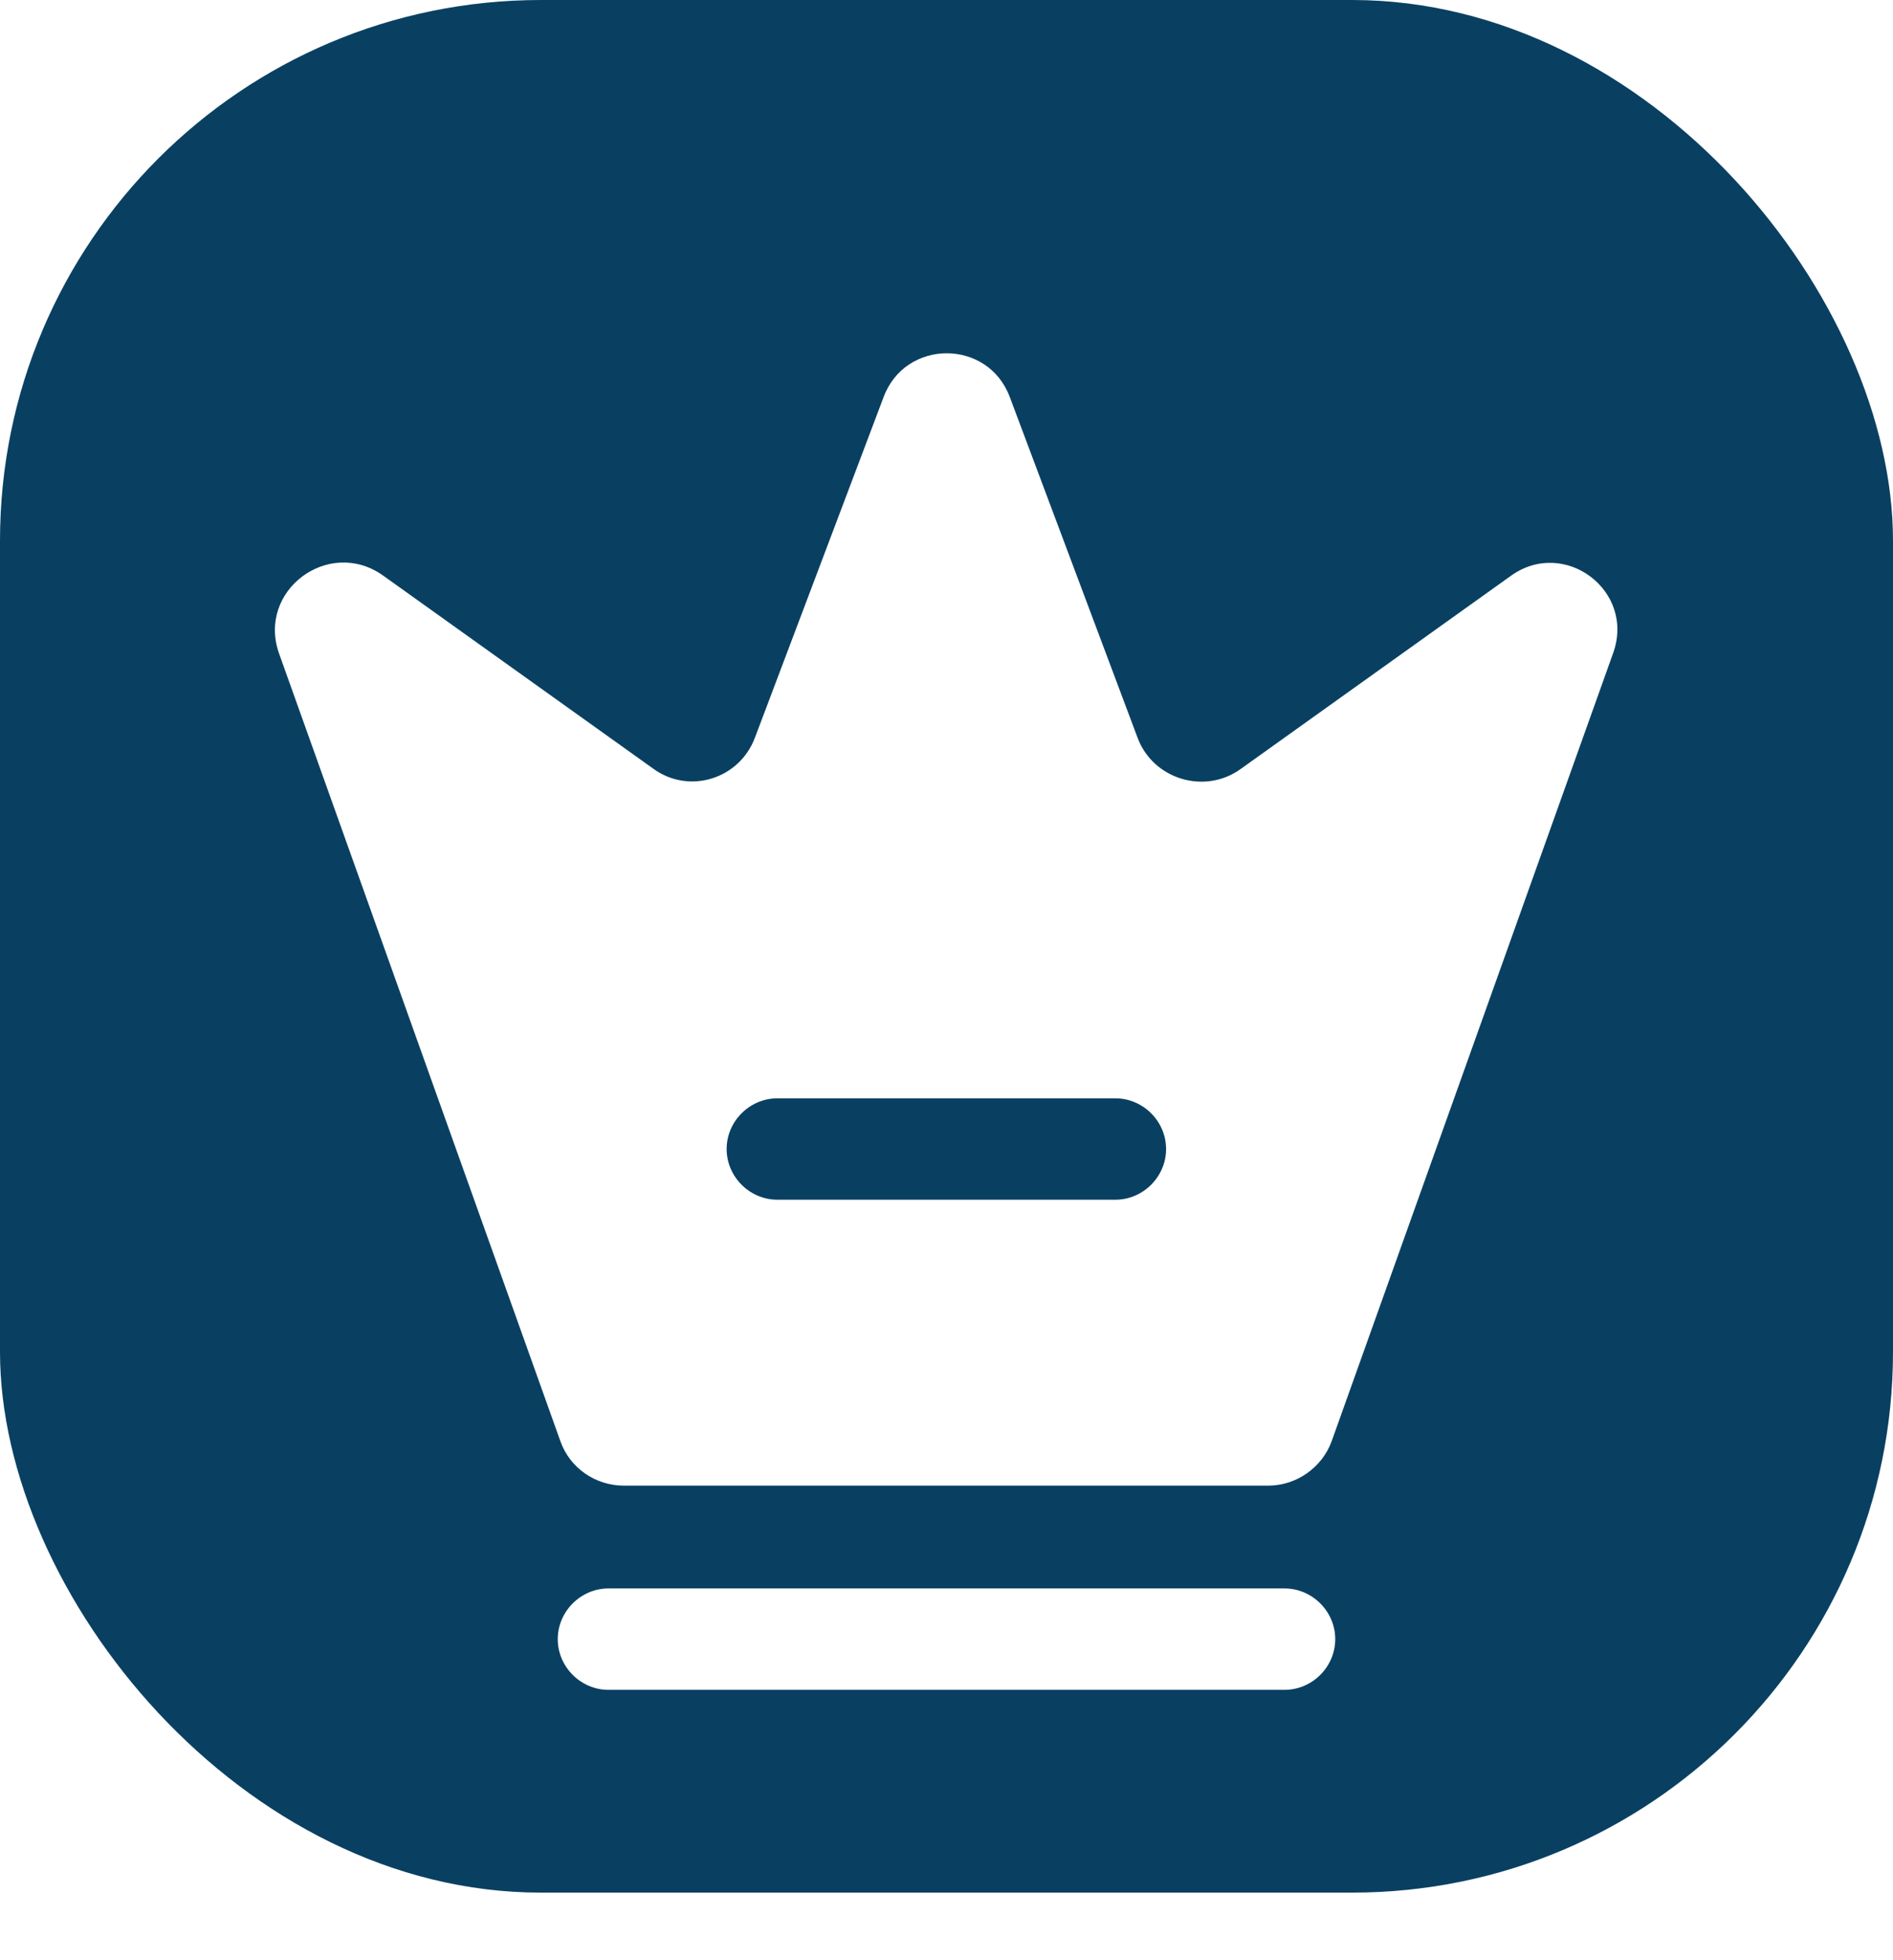 <svg width="28" height="29" viewBox="0 0 28 29" fill="none" xmlns="http://www.w3.org/2000/svg">
<rect width="28" height="28" rx="8" fill="#094062"/>
<g filter="url(#filter0_di_6034_331)">
<path d="M19 24H9C8.59 24 8.25 23.66 8.25 23.25C8.25 22.84 8.59 22.5 9 22.5H19C19.41 22.5 19.75 22.84 19.75 23.25C19.75 23.66 19.41 24 19 24Z" fill="white"/>
<path d="M22.348 7.519L18.348 10.379C17.818 10.759 17.058 10.529 16.828 9.919L14.938 4.879C14.618 4.009 13.388 4.009 13.068 4.879L11.168 9.909C10.938 10.529 10.188 10.759 9.658 10.369L5.658 7.509C4.858 6.949 3.798 7.739 4.128 8.669L8.288 20.319C8.428 20.719 8.808 20.979 9.228 20.979H18.758C19.178 20.979 19.558 20.709 19.698 20.319L23.858 8.669C24.198 7.739 23.138 6.949 22.348 7.519ZM16.498 16.749H11.498C11.088 16.749 10.748 16.409 10.748 15.999C10.748 15.589 11.088 15.249 11.498 15.249H16.498C16.908 15.249 17.248 15.589 17.248 15.999C17.248 16.409 16.908 16.749 16.498 16.749Z" fill="white"/>
</g>
<defs>
<filter id="filter0_di_6034_331" x="-1" y="1" width="30" height="30" filterUnits="userSpaceOnUse" color-interpolation-filters="sRGB">
<feFlood flood-opacity="0" result="BackgroundImageFix"/>
<feColorMatrix in="SourceAlpha" type="matrix" values="0 0 0 0 0 0 0 0 0 0 0 0 0 0 0 0 0 0 127 0" result="hardAlpha"/>
<feOffset dy="2"/>
<feGaussianBlur stdDeviation="1.5"/>
<feComposite in2="hardAlpha" operator="out"/>
<feColorMatrix type="matrix" values="0 0 0 0 0 0 0 0 0 0 0 0 0 0 0 0 0 0 0.18 0"/>
<feBlend mode="normal" in2="BackgroundImageFix" result="effect1_dropShadow_6034_331"/>
<feBlend mode="normal" in="SourceGraphic" in2="effect1_dropShadow_6034_331" result="shape"/>
<feColorMatrix in="SourceAlpha" type="matrix" values="0 0 0 0 0 0 0 0 0 0 0 0 0 0 0 0 0 0 127 0" result="hardAlpha"/>
<feOffset dy="-1"/>
<feGaussianBlur stdDeviation="1"/>
<feComposite in2="hardAlpha" operator="arithmetic" k2="-1" k3="1"/>
<feColorMatrix type="matrix" values="0 0 0 0 0.871 0 0 0 0 0.871 0 0 0 0 0.871 0 0 0 1 0"/>
<feBlend mode="normal" in2="shape" result="effect2_innerShadow_6034_331"/>
</filter>
</defs>
</svg>
